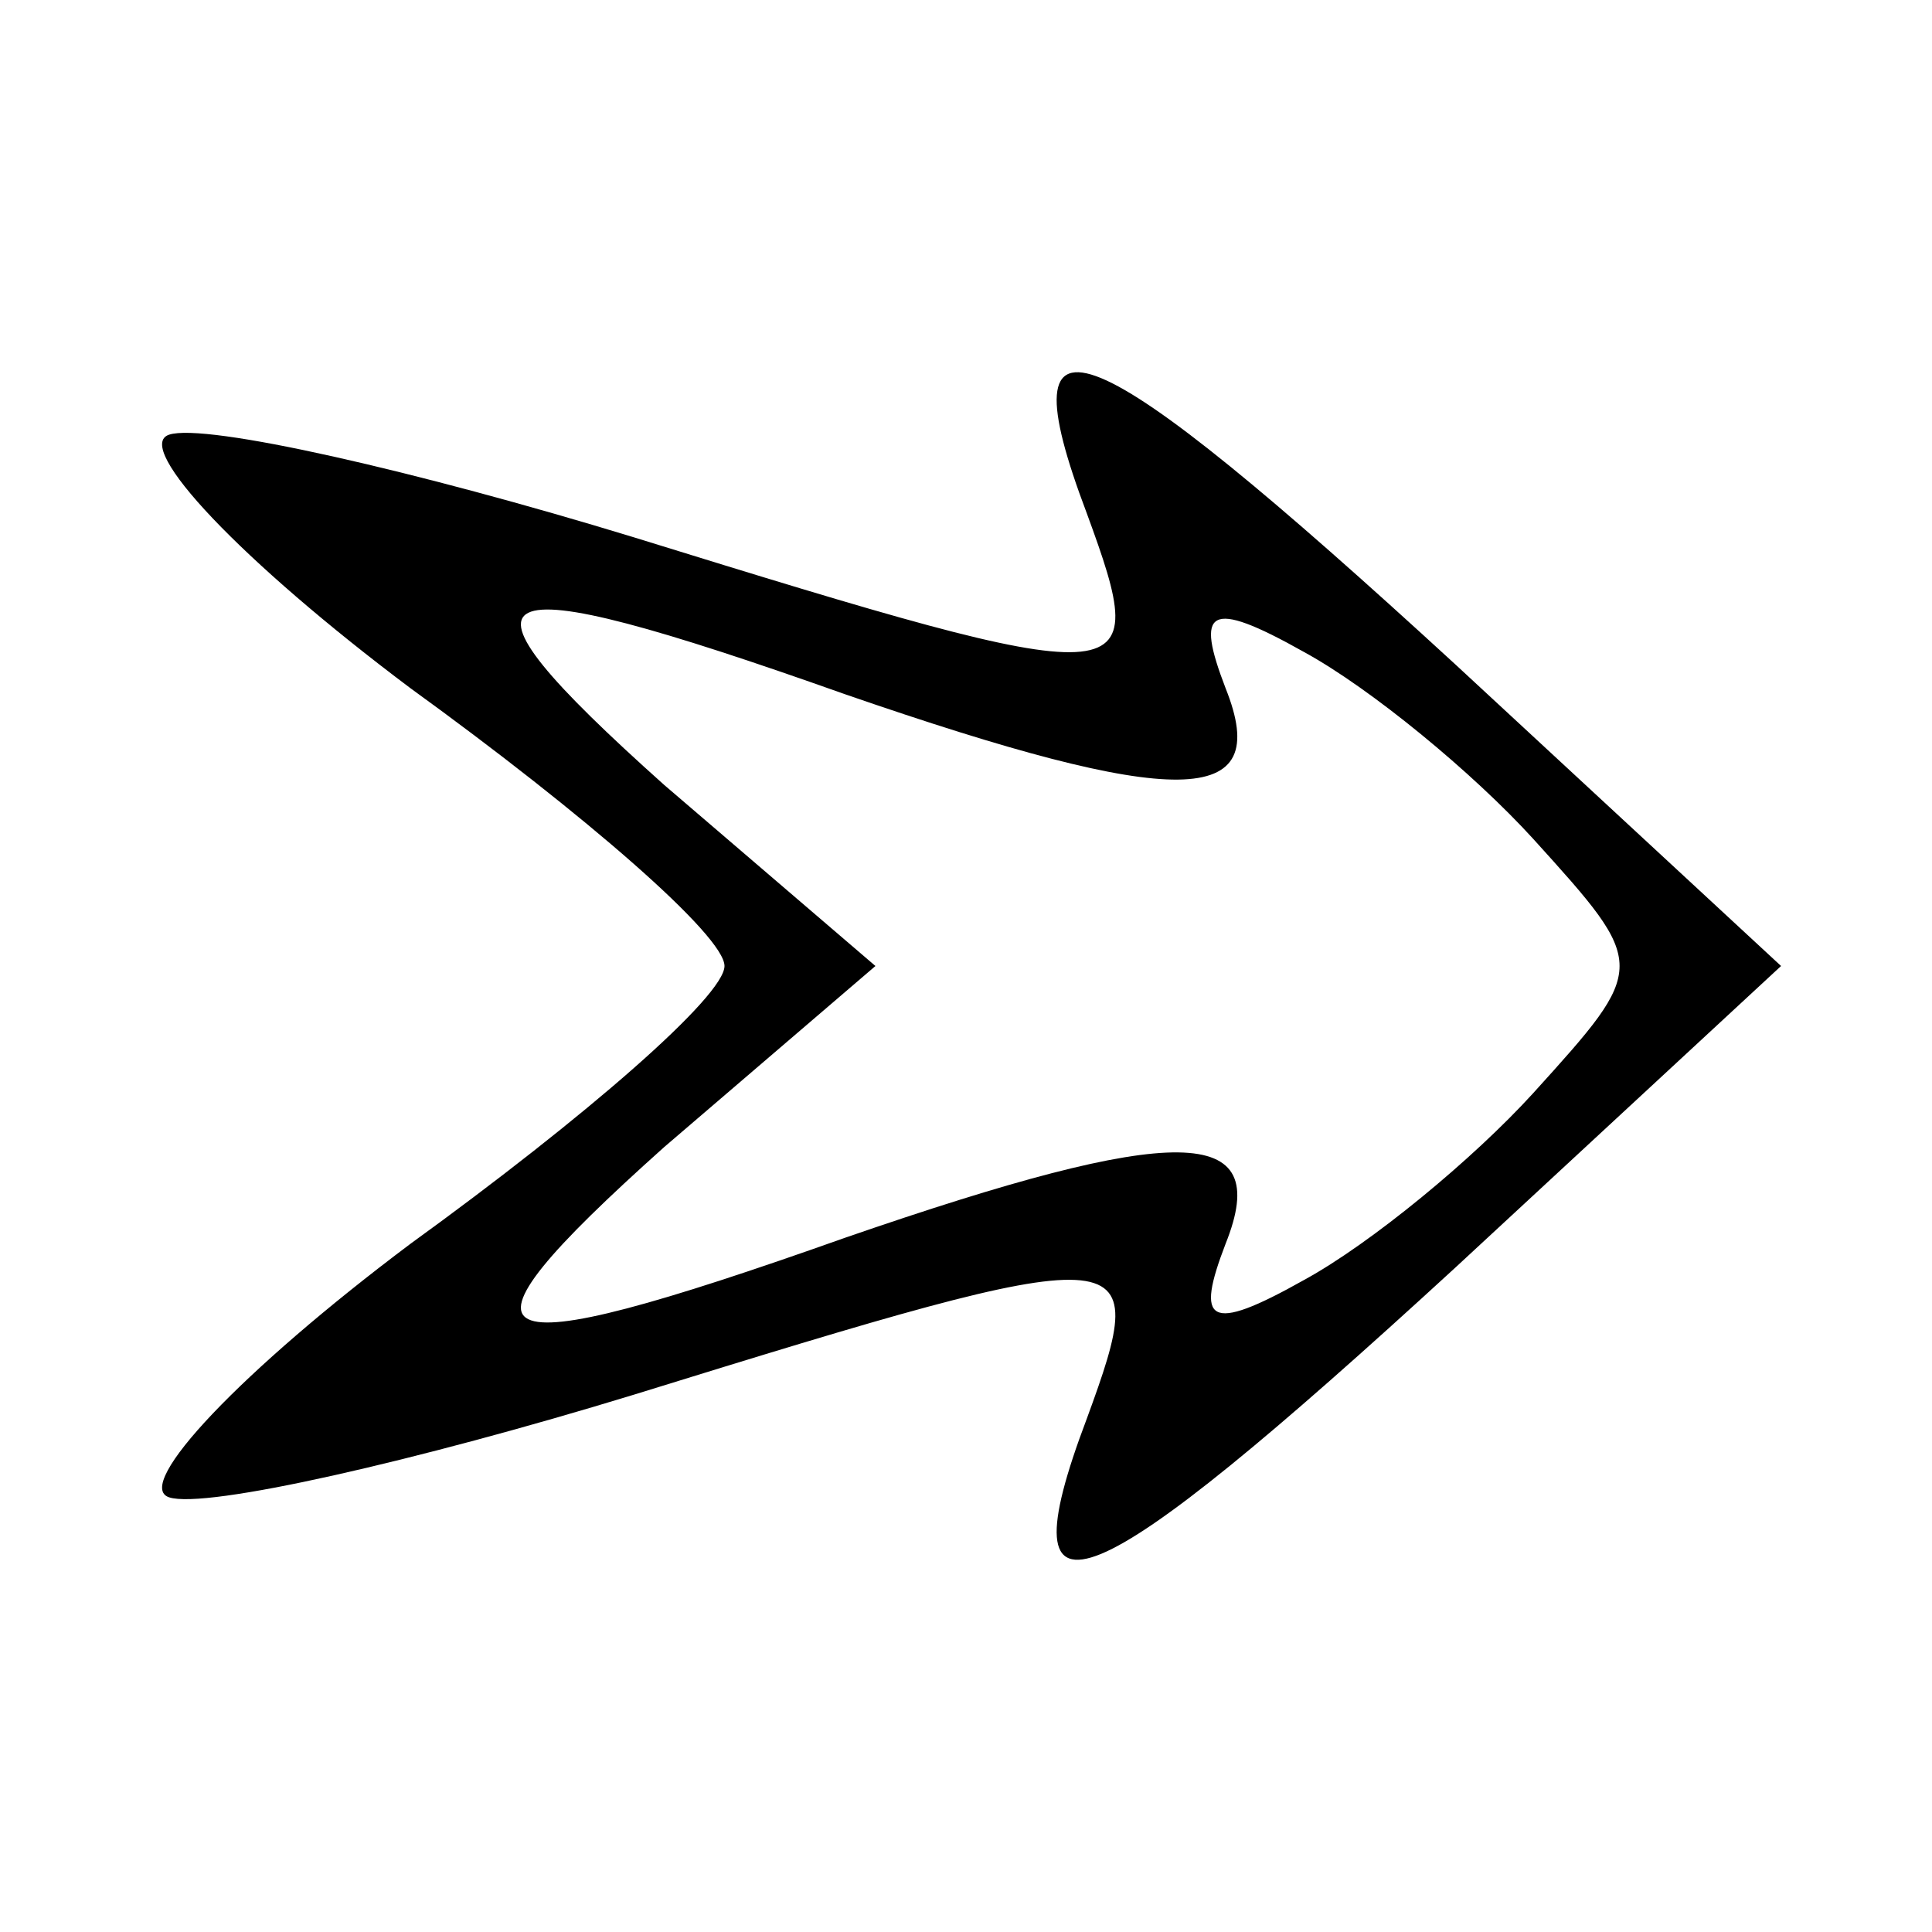<?xml version="1.0" encoding="UTF-8" standalone="no"?> <svg xmlns="http://www.w3.org/2000/svg" version="1.0" width="32pt" height="32pt" viewBox="0 0 32 32" preserveAspectRatio="xMidYMid meet"><g transform="translate(0,32) scale(0.1,-0.1)" fill="#000000" stroke="none"><path d="M180 235 c11 -30 9 -30 -75 -4 -36 11 -71 19 -77 17 -6 -2 12 -21 40 -42 29 -21 52 -41 52 -46 0 -5 -23 -25 -52 -46 -28 -21 -46 -40 -40 -42 6 -2 41 6 77 17 84 26 86 26 75 -4 -14 -37 0 -31 61 25 l54 50 -54 50 c-61 56 -75 62 -61 25z m-40 -30 c55 -19 71 -19 63 1 -5 13 -3 15 13 6 11 -6 28 -20 38 -31 19 -21 19 -21 0 -42 -10 -11 -27 -25 -38 -31 -16 -9 -18 -7 -13 6 8 20 -8 20 -63 1 -62 -22 -68 -19 -30 15 l35 30 -35 30 c-38 34 -32 37 30 15z"></path></g></svg> 
